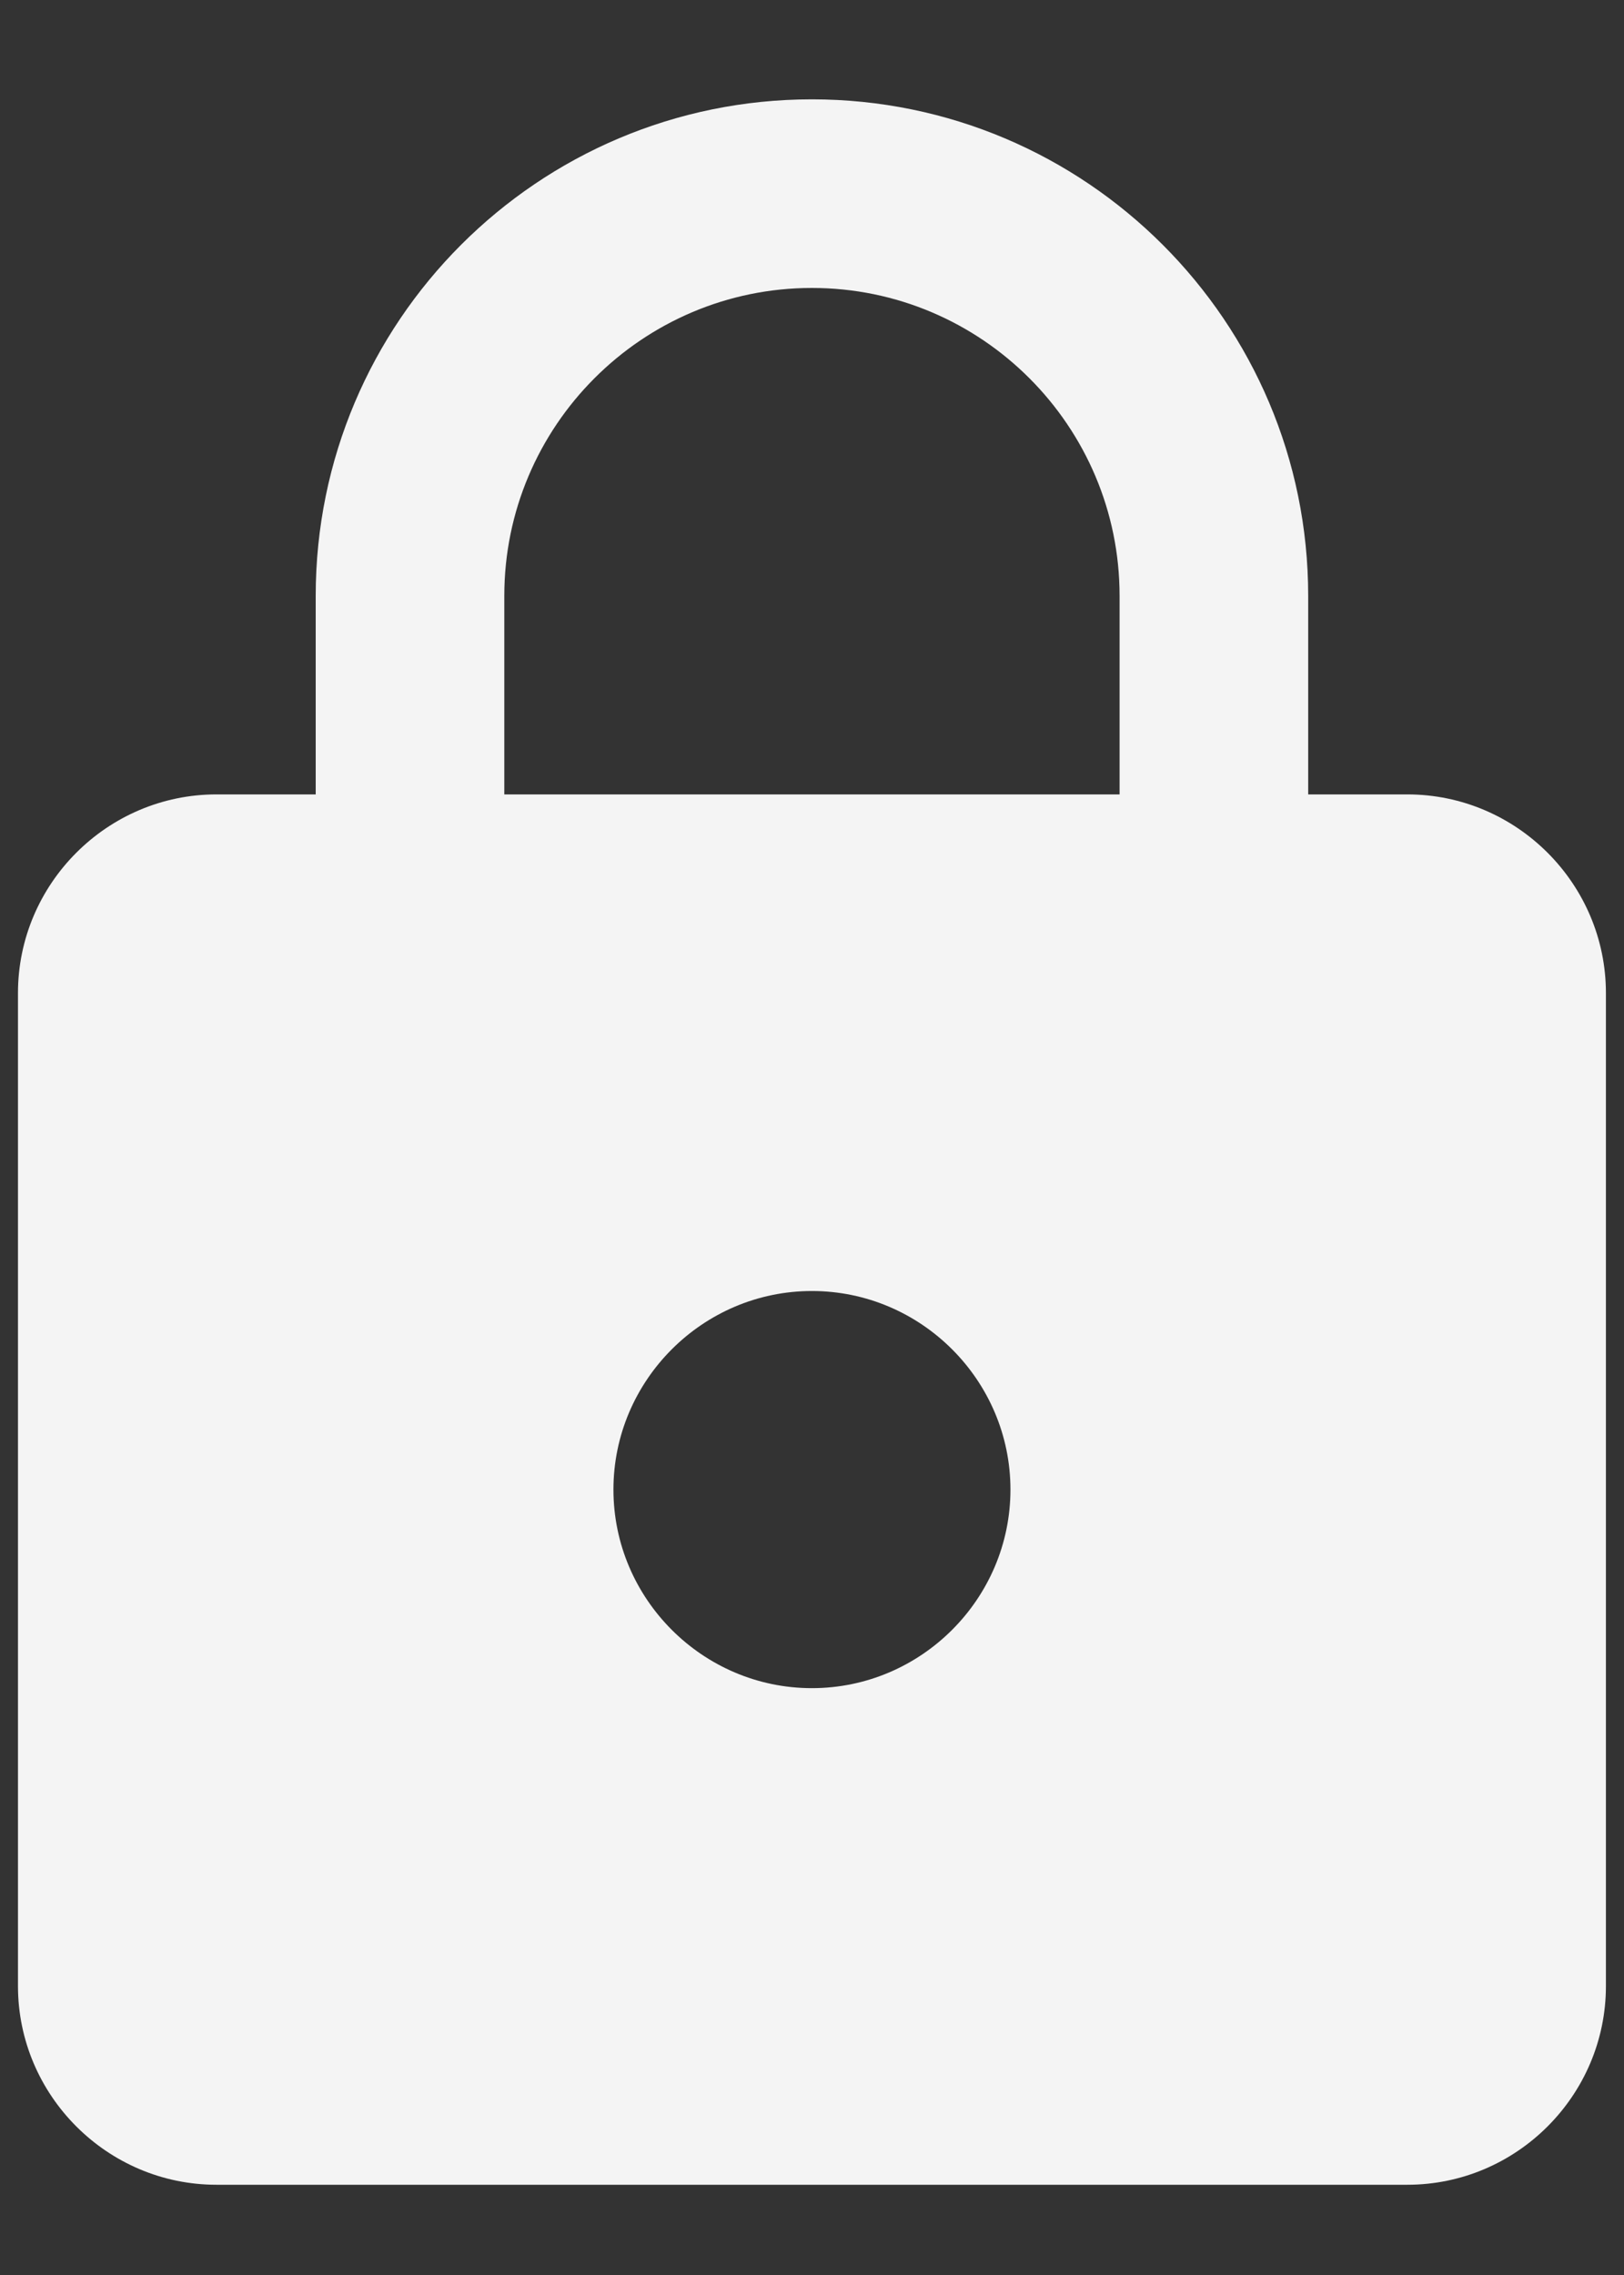 <svg width="15" height="21" viewBox="0 0 15 21" fill="none" xmlns="http://www.w3.org/2000/svg">
<rect x="0" y="0" width="15" height="21" fill="#333333" stroke="none"/>
<path d="M12.999 7.333H12.083V5.5C12.083 2.97 10.029 0.917 7.499 0.917C4.969 0.917 2.916 2.97 2.916 5.5V7.333H1.999C0.991 7.333 0.166 8.158 0.166 9.167V18.333C0.166 19.342 0.991 20.167 1.999 20.167H12.999C14.008 20.167 14.833 19.342 14.833 18.333V9.167C14.833 8.158 14.008 7.333 12.999 7.333ZM7.499 15.583C6.491 15.583 5.666 14.758 5.666 13.75C5.666 12.742 6.491 11.917 7.499 11.917C8.508 11.917 9.333 12.742 9.333 13.75C9.333 14.758 8.508 15.583 7.499 15.583ZM10.341 7.333H4.658V5.5C4.658 3.933 5.932 2.658 7.499 2.658C9.067 2.658 10.341 3.933 10.341 5.5V7.333Z" fill="#F4F4F4"/>
</svg>
